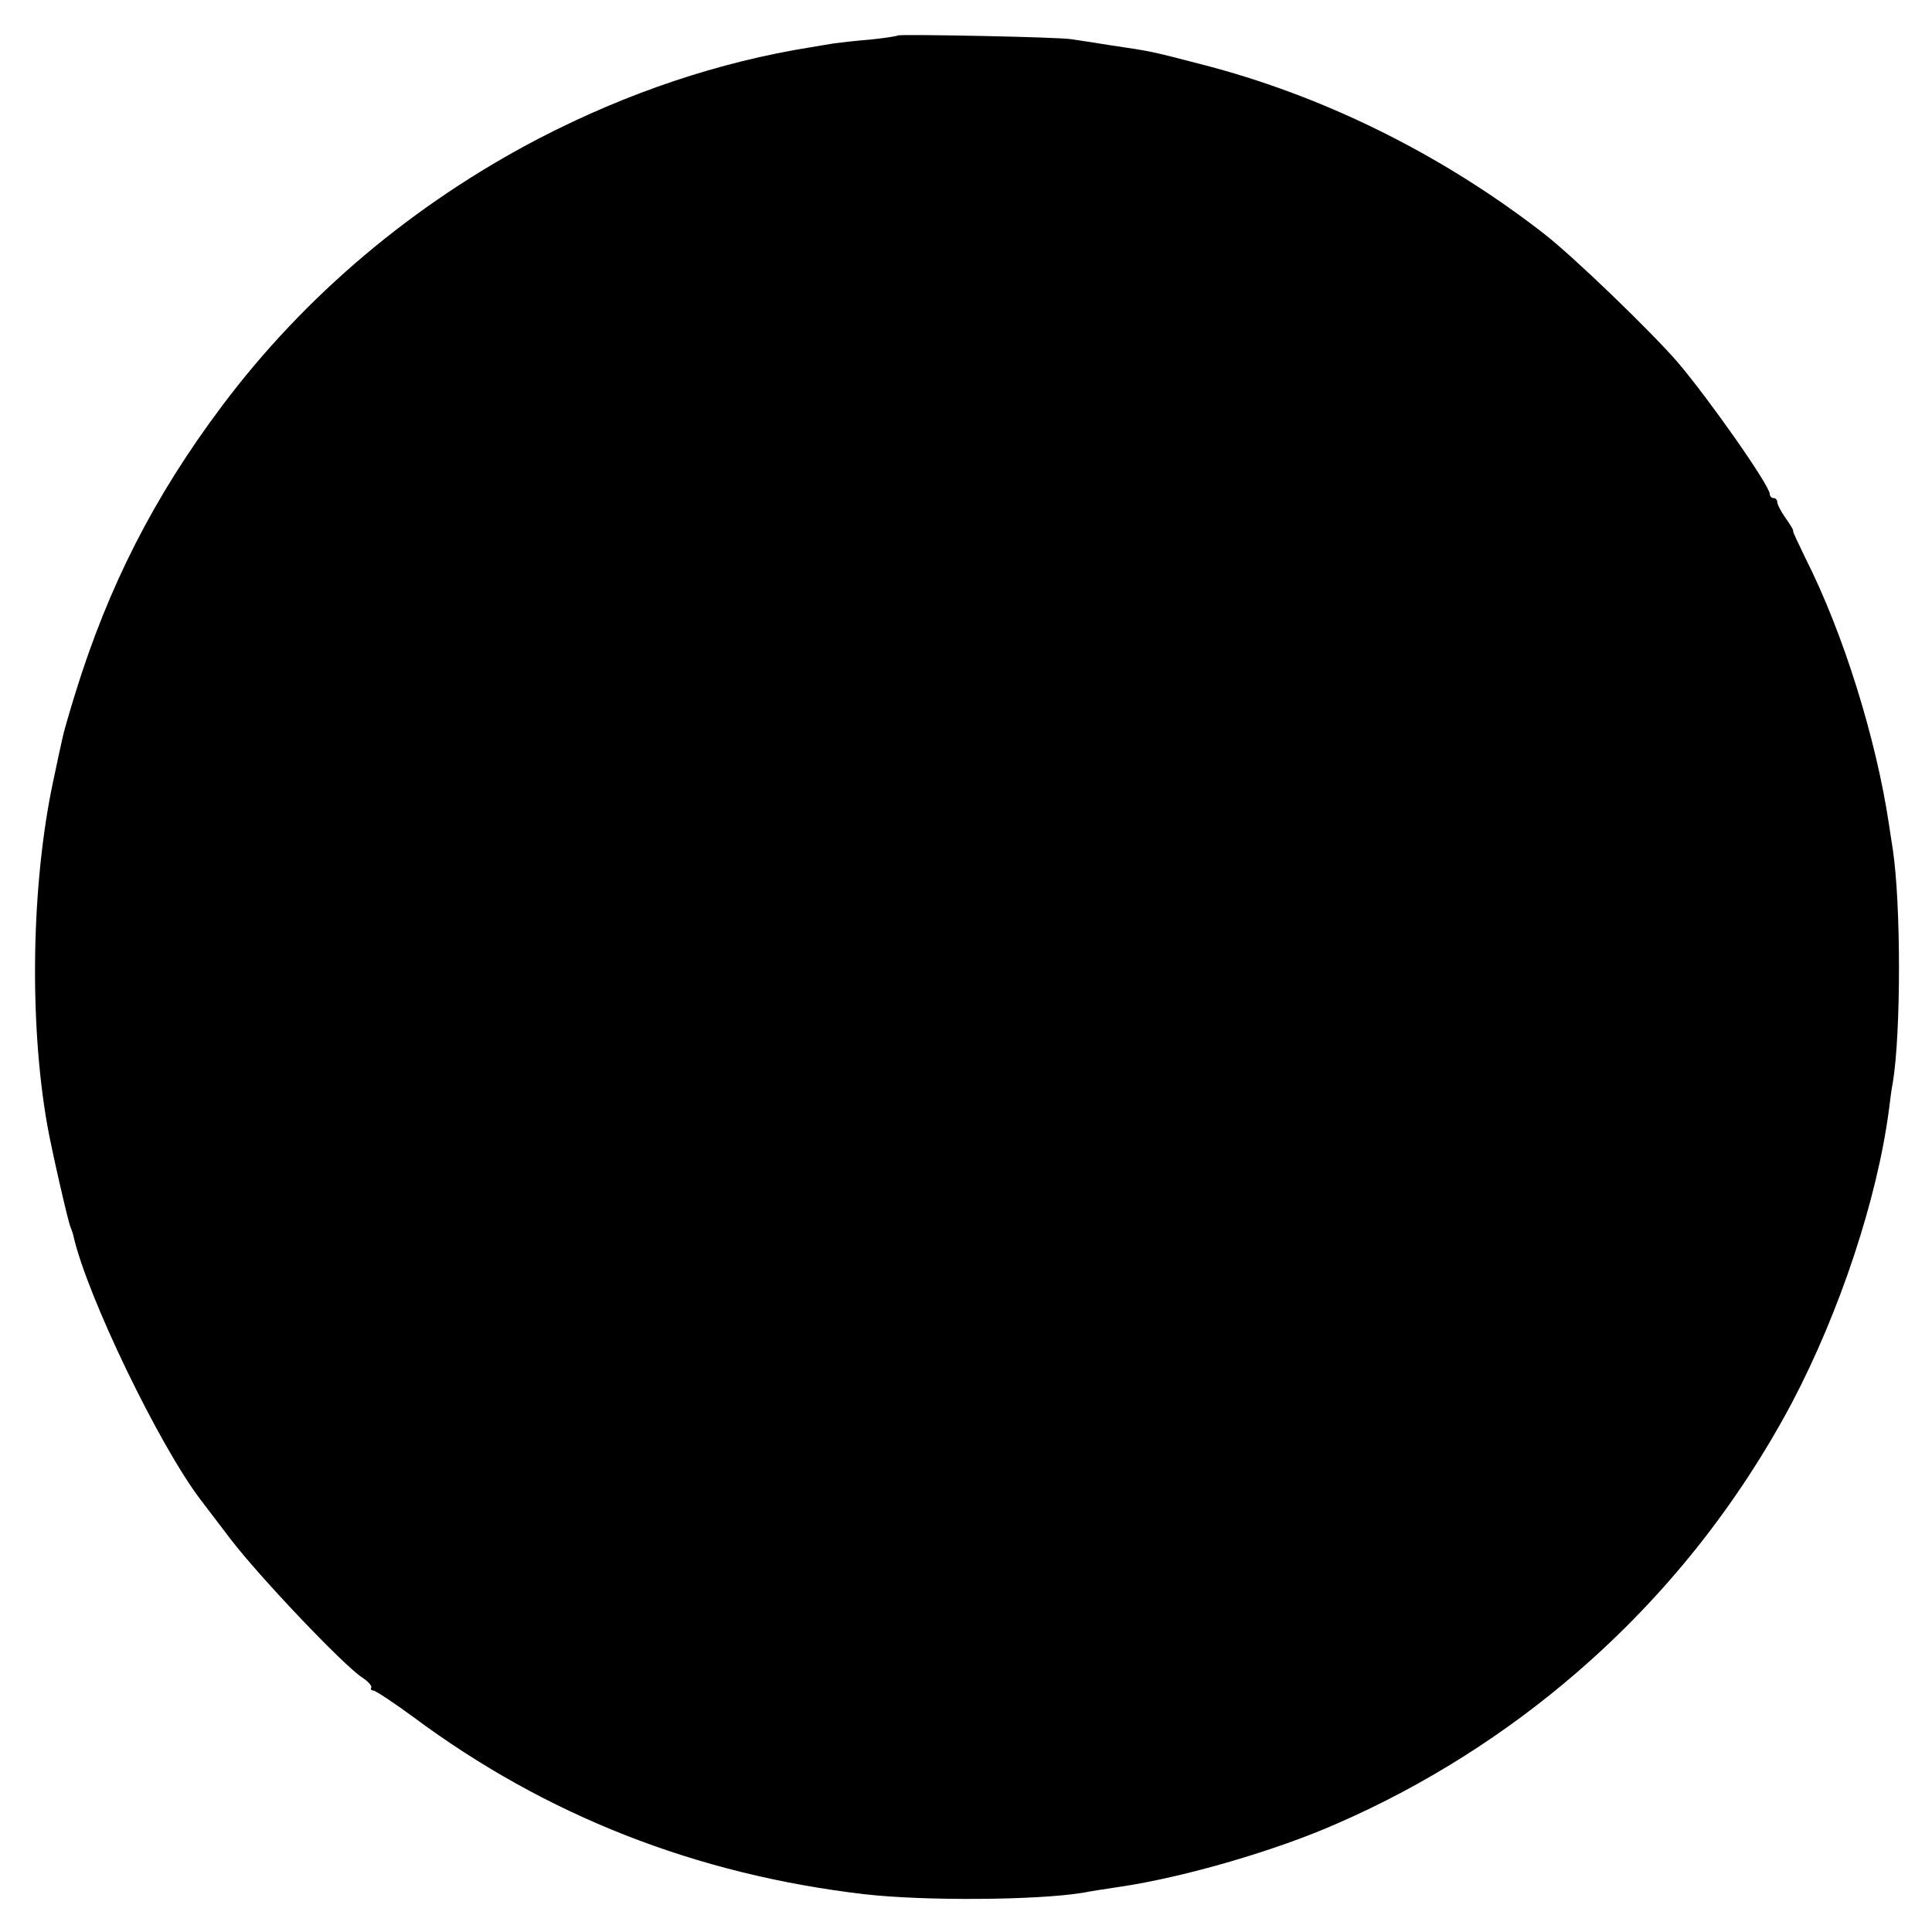 <?xml version="1.0" standalone="no"?>
<!DOCTYPE svg PUBLIC "-//W3C//DTD SVG 20010904//EN"
 "http://www.w3.org/TR/2001/REC-SVG-20010904/DTD/svg10.dtd">
<svg version="1.0" xmlns="http://www.w3.org/2000/svg"
 width="512pt" height="512pt" viewBox="0 0 512 512"
 preserveAspectRatio="xMidYMid meet">
<g transform="translate(0,512) scale(0.1,-0.1)"
fill="#000000" stroke="none">
<path d="M2379 5026 c-2 -2 -35 -7 -74 -11 -38 -3 -81 -8 -95 -10 -14 -2 -41
-7 -60 -10 -245 -39 -488 -121 -720 -241 -334 -174 -622 -417 -841 -709 -181
-241 -302 -479 -390 -764 -16 -52 -31 -104 -33 -115 -3 -12 -14 -64 -25 -116
-58 -272 -64 -637 -16 -910 10 -59 57 -265 62 -272 2 -5 6 -16 8 -25 36 -158
227 -554 337 -698 4 -5 40 -53 80 -105 75 -98 295 -330 347 -365 16 -10 27
-23 25 -27 -3 -4 0 -8 5 -8 6 0 54 -32 106 -70 352 -262 751 -418 1197 -470
158 -18 455 -16 578 4 14 3 58 10 99 16 169 25 414 96 578 169 229 100 445
237 632 399 234 202 425 443 569 713 128 243 227 542 258 779 3 25 7 56 10 70
22 132 22 474 0 620 -2 14 -7 43 -10 65 -34 228 -121 507 -221 705 -19 39 -34
71 -33 72 2 2 -7 17 -20 35 -12 17 -22 36 -22 42 0 6 -4 11 -10 11 -5 0 -10 5
-10 11 0 22 -159 249 -244 349 -70 81 -277 281 -356 342 -272 211 -587 366
-908 448 -131 34 -130 34 -239 50 -43 7 -89 14 -103 16 -32 6 -456 14 -461 10z"/>
</g>
</svg>
